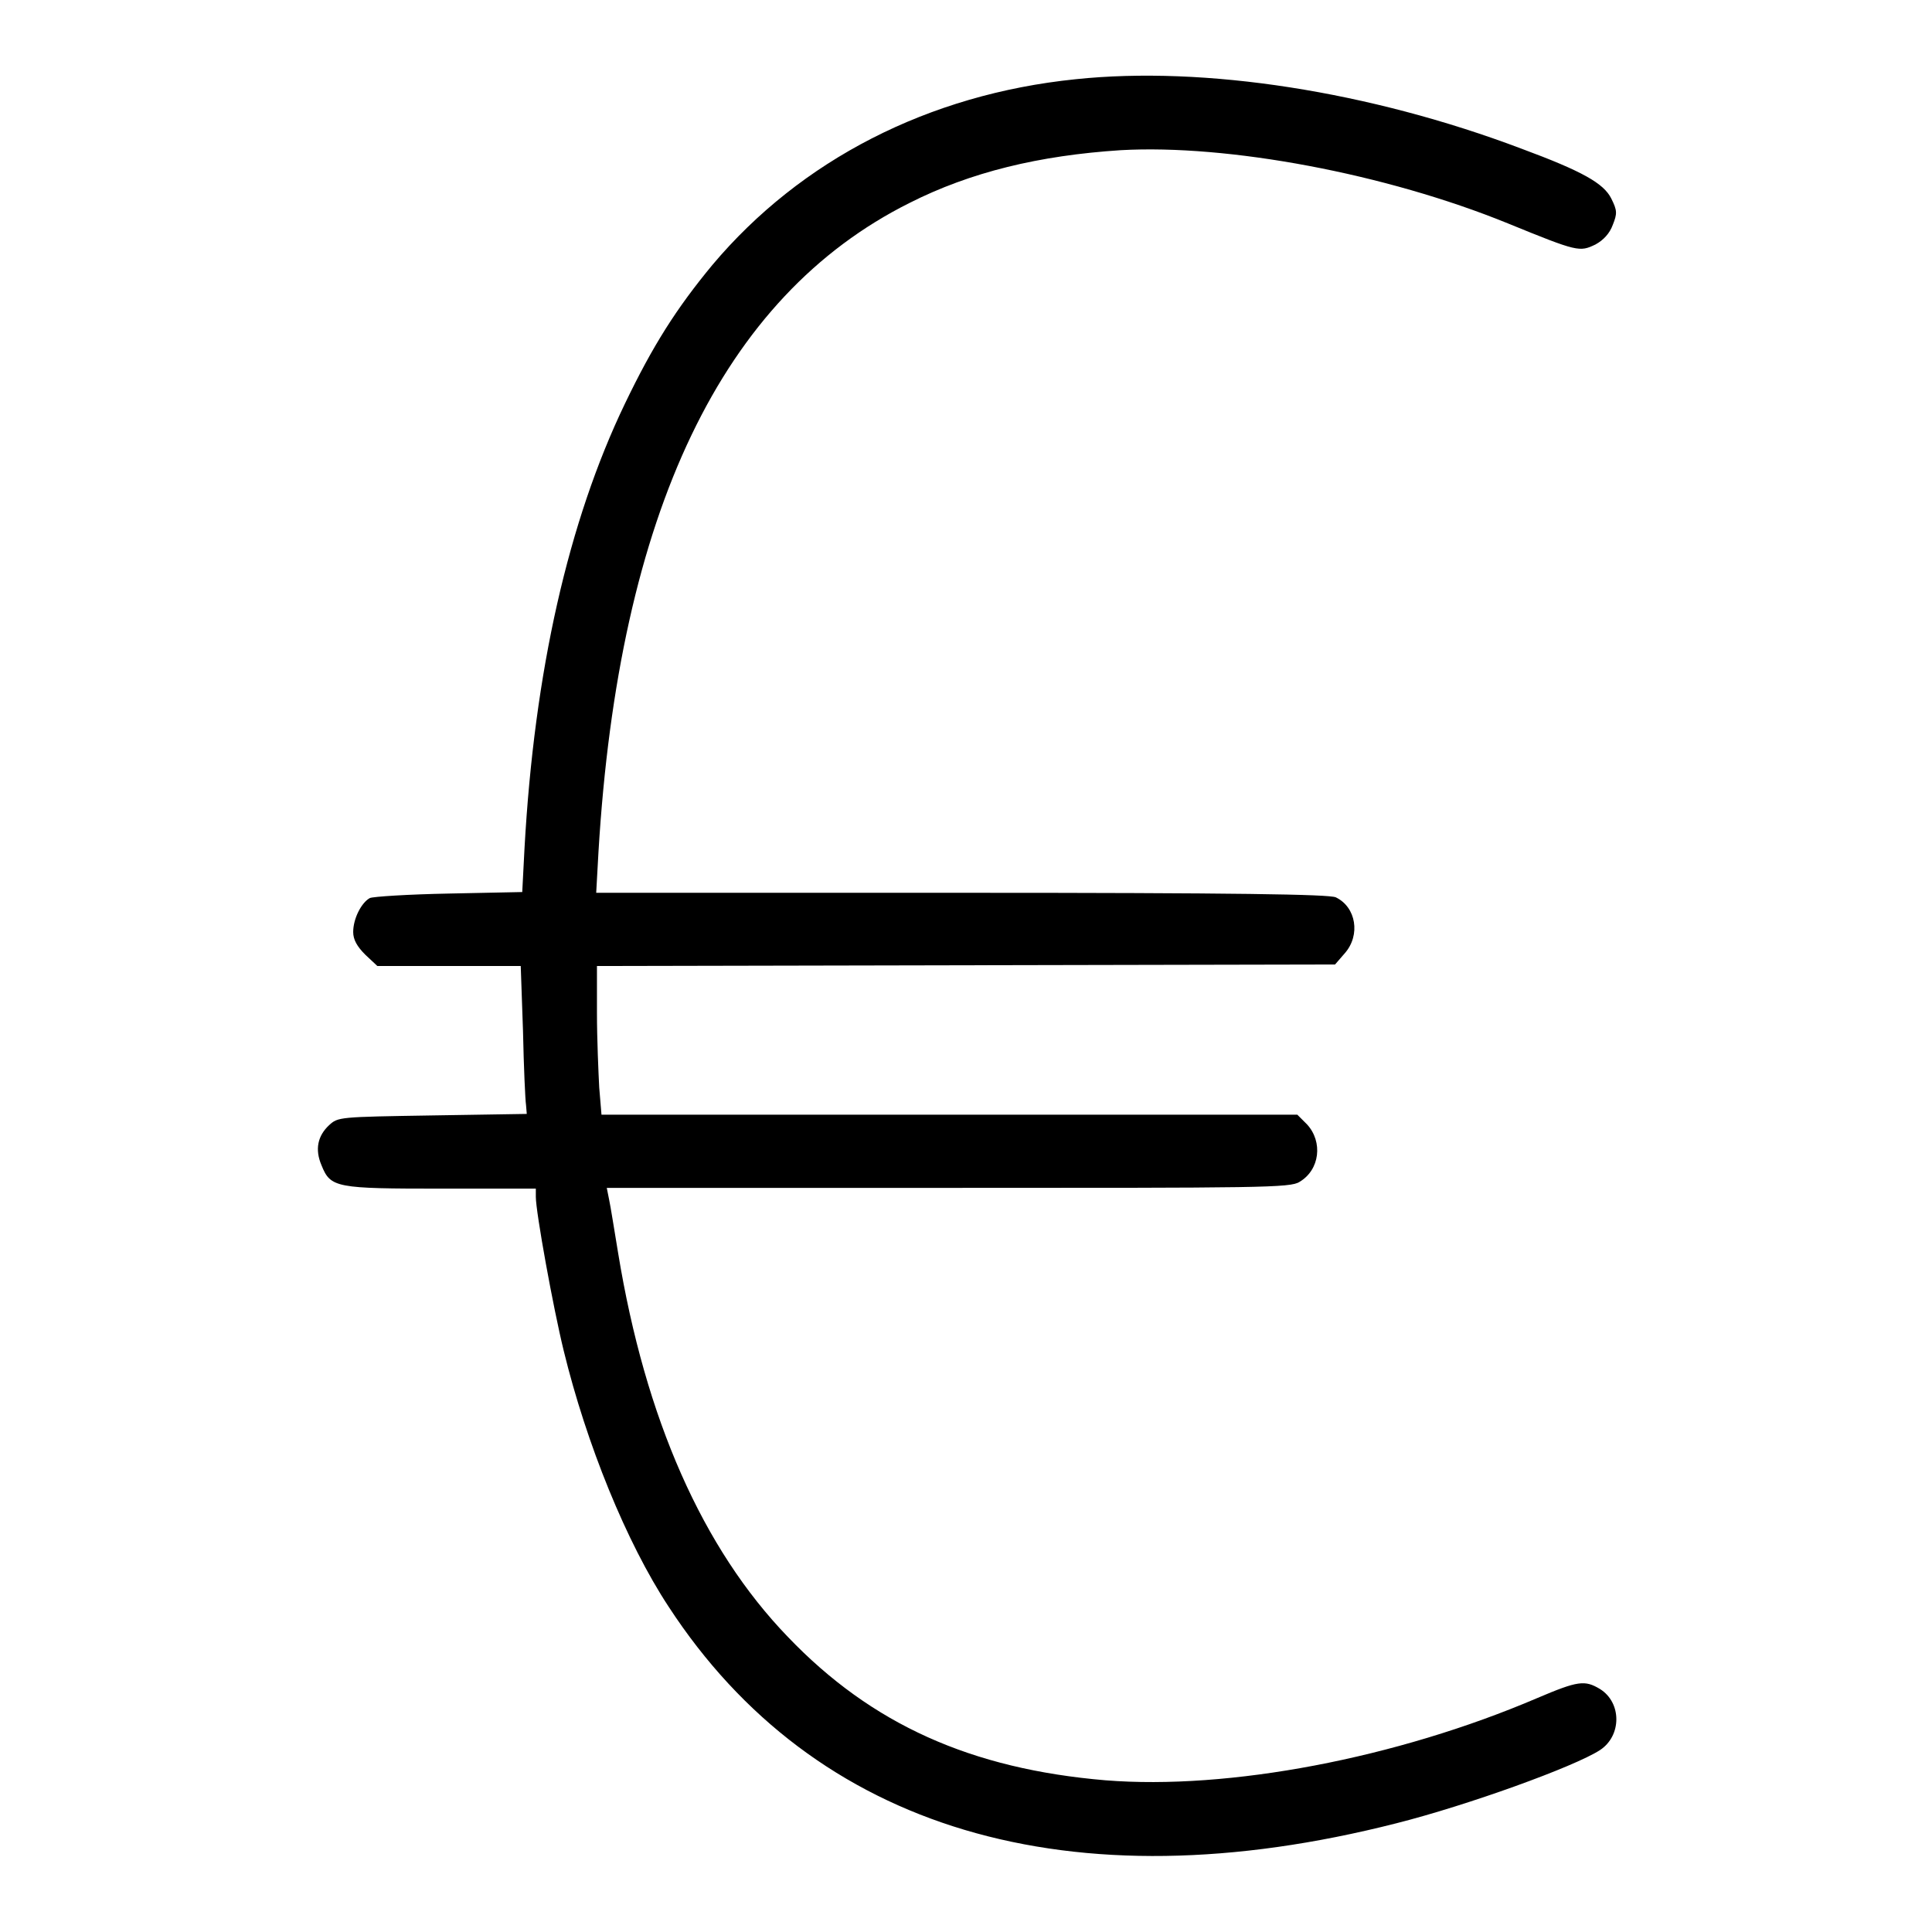 <?xml version="1.0" encoding="utf-8"?>
<!-- Svg Vector Icons : http://www.onlinewebfonts.com/icon -->
<!DOCTYPE svg PUBLIC "-//W3C//DTD SVG 1.1//EN" "http://www.w3.org/Graphics/SVG/1.1/DTD/svg11.dtd">
<svg version="1.1" xmlns="http://www.w3.org/2000/svg" xmlns:xlink="http://www.w3.org/1999/xlink" x="0px" y="0px" viewBox="0 0 256 256" enable-background="new 0 0 256 256" xml:space="preserve">
<g><g><g><path fill="#000000" d="M142.5,10.5c-19.5,2-36.4,10.7-48.1,24.6c-4.8,5.8-7.9,10.7-11.6,18.4c-7.5,15.6-12,35.5-13.3,58.9l-0.3,5.8l-9.7,0.2c-5.3,0.1-10.1,0.4-10.5,0.6c-1.1,0.6-2.2,2.7-2.2,4.5c0,1,0.5,1.9,1.6,3L50,128h9.5h9.5l0.3,8.6c0.1,4.8,0.3,9.2,0.4,9.8l0.1,1.2l-12.5,0.2c-12.4,0.2-12.5,0.2-13.7,1.3c-1.5,1.4-1.9,3.2-1,5.3c1.2,3,1.9,3.1,16,3.1h12.4v1.1c0,2,2.3,14.7,3.7,20.4c3,12.3,8.3,25.4,13.9,33.9c19.3,29.6,53.2,39.7,96.4,28.7c9.5-2.4,23.6-7.5,27-9.7c2.9-1.9,2.9-6.3,0-8.1c-2-1.2-2.9-1.1-8.3,1.2c-18.7,8-40.9,12.2-57.2,10.9c-17.8-1.5-31-7.4-42.1-19C93.1,205.2,85.5,188,81.9,166c-0.5-3-1-6.2-1.2-7.1l-0.3-1.5h45.3c41.4,0,45.3,0,46.5-0.8c2.7-1.6,3.1-5.3,1-7.6l-1.3-1.3h-46.1H79.7l-0.3-3.6c-0.1-1.9-0.3-6.4-0.3-9.9V128l48.9-0.1l48.9-0.1l1.3-1.5c2.1-2.4,1.5-6.1-1.2-7.4c-0.9-0.4-13-0.6-49.7-0.6H79l0.3-5.4c2.7-45,16.4-73.6,41.2-86c8.1-4.1,17.2-6.3,28-7c14.2-0.8,35.1,3.1,51.3,9.7c9.3,3.8,9.5,3.8,11.6,2.8c1.1-0.6,1.9-1.5,2.3-2.6c0.6-1.5,0.6-1.9-0.2-3.5c-1-2-3.8-3.6-11.9-6.6C181.5,12.1,159.6,8.7,142.5,10.5z"/></g></g></g>
</svg>